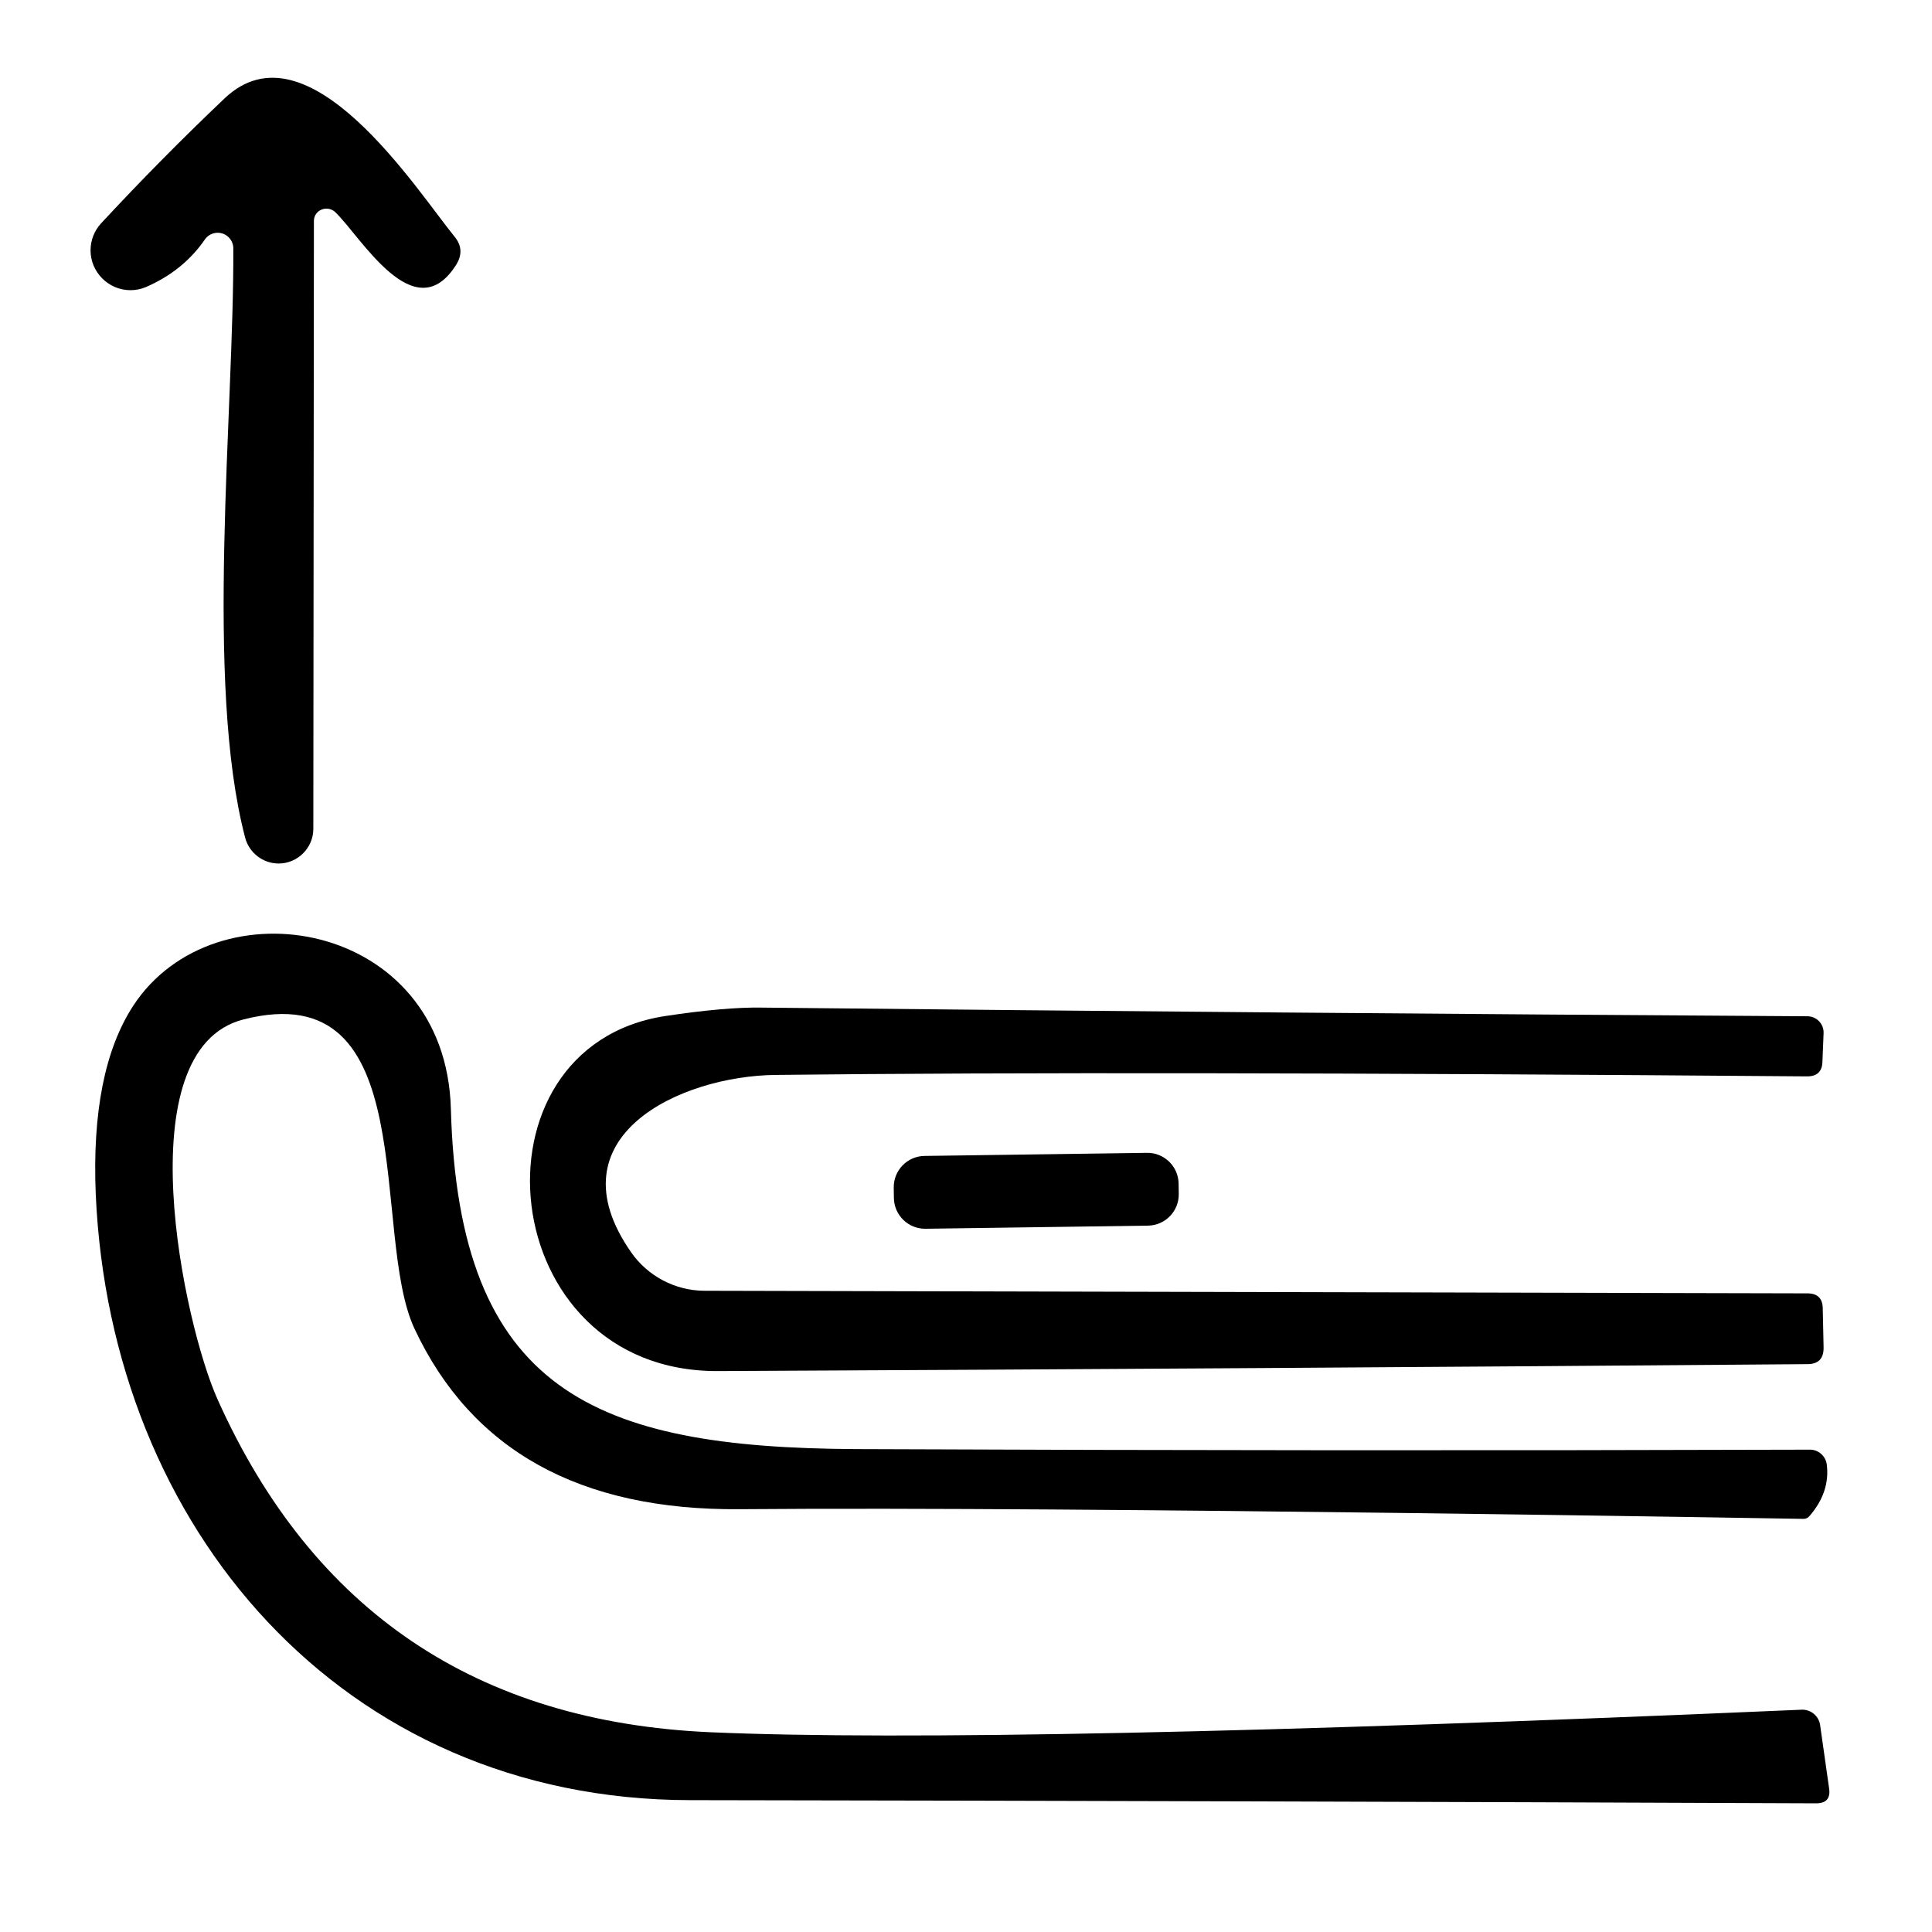 <?xml version="1.0" encoding="UTF-8" standalone="no"?><!DOCTYPE svg PUBLIC "-//W3C//DTD SVG 1.1//EN" "http://www.w3.org/Graphics/SVG/1.1/DTD/svg11.dtd"><svg width="100%" height="100%" viewBox="0 0 90 90" version="1.1" xmlns="http://www.w3.org/2000/svg" xmlns:xlink="http://www.w3.org/1999/xlink" xml:space="preserve" xmlns:serif="http://www.serif.com/" style="fill-rule:evenodd;clip-rule:evenodd;stroke-linejoin:round;stroke-miterlimit:2;"><path d="M14.623,10.301l-0.027,28.319c-0.005,0.883 -0.732,1.606 -1.615,1.606c-0.73,-0 -1.374,-0.496 -1.561,-1.202c-1.898,-7.241 -0.512,-19.867 -0.552,-27.471c-0.009,-0.392 -0.334,-0.71 -0.727,-0.71c-0.235,0 -0.456,0.114 -0.592,0.306c-0.673,0.978 -1.588,1.718 -2.746,2.221c-0.23,0.098 -0.478,0.148 -0.728,0.148c-1.019,0 -1.857,-0.838 -1.857,-1.857c-0,-0.463 0.173,-0.91 0.486,-1.252c1.857,-2.001 3.777,-3.944 5.76,-5.828c3.89,-3.688 8.964,4.307 10.714,6.447c0.332,0.404 0.359,0.834 0.081,1.292c-1.938,3.096 -4.442,-1.292 -5.64,-2.436c-0.054,-0.052 -0.118,-0.093 -0.188,-0.121c-0.301,-0.122 -0.647,0.019 -0.766,0.313c-0.029,0.071 -0.043,0.148 -0.042,0.225Z" style="fill-rule:nonzero;"/><path d="M84.02,70.755c-0.154,0 -33.271,-0.585 -49.557,-0.451c-7.448,0.063 -12.5,-2.741 -15.156,-8.412c-2.073,-4.428 0.458,-16.556 -7.968,-14.402c-5.532,1.413 -2.773,14.227 -1.198,17.713c4.424,9.852 12.078,15.016 22.962,15.492c8.866,0.386 25.803,0.036 50.811,-1.05c0.43,-0.025 0.813,0.287 0.874,0.714l0.418,2.947c0.071,0.467 -0.13,0.7 -0.606,0.7c-17.489,-0.072 -34.977,-0.121 -52.466,-0.148c-16.205,-0.027 -26.986,-12.692 -27.673,-28.211c-0.161,-3.832 0.422,-6.766 1.75,-8.803c3.809,-5.801 14.55,-3.984 14.792,4.805c0.364,13.177 6.703,15.788 18.857,15.856c14.806,0.062 29.62,0.071 44.444,0.026c0.395,-0.009 0.74,0.288 0.794,0.687c0.108,0.861 -0.161,1.664 -0.808,2.409c-0.066,0.081 -0.165,0.128 -0.27,0.128Z" style="fill-rule:nonzero;"/><path d="M29.402,58.339c0.777,1.112 2.048,1.781 3.405,1.79l51.416,0.121c0.449,0.009 0.678,0.238 0.687,0.686l0.04,1.831c0.009,0.52 -0.242,0.78 -0.754,0.78c-16.914,0.135 -33.828,0.243 -50.743,0.323c-10.485,0.054 -11.885,-15.115 -2.449,-16.541c1.848,-0.279 3.338,-0.409 4.468,-0.391c16.242,0.171 32.483,0.305 48.724,0.404c0,-0 0.001,-0 0.001,-0c0.413,-0 0.753,0.34 0.753,0.754c0,0.009 0,0.018 -0,0.027l-0.054,1.332c-0.009,0.458 -0.247,0.687 -0.713,0.687c-21.24,-0.171 -37.252,-0.193 -48.038,-0.068c-4.455,0.041 -10.512,2.867 -6.743,8.265Z" style="fill-rule:nonzero;"/><path d="M54.904,55.137c-0.011,-0.802 -0.672,-1.445 -1.474,-1.433l-10.363,0.144c-0.802,0.011 -1.444,0.672 -1.433,1.474l0.007,0.485c0.011,0.802 0.671,1.444 1.474,1.433l10.363,-0.145c0.802,-0.011 1.444,-0.672 1.433,-1.474l-0.007,-0.484Z"/></svg>